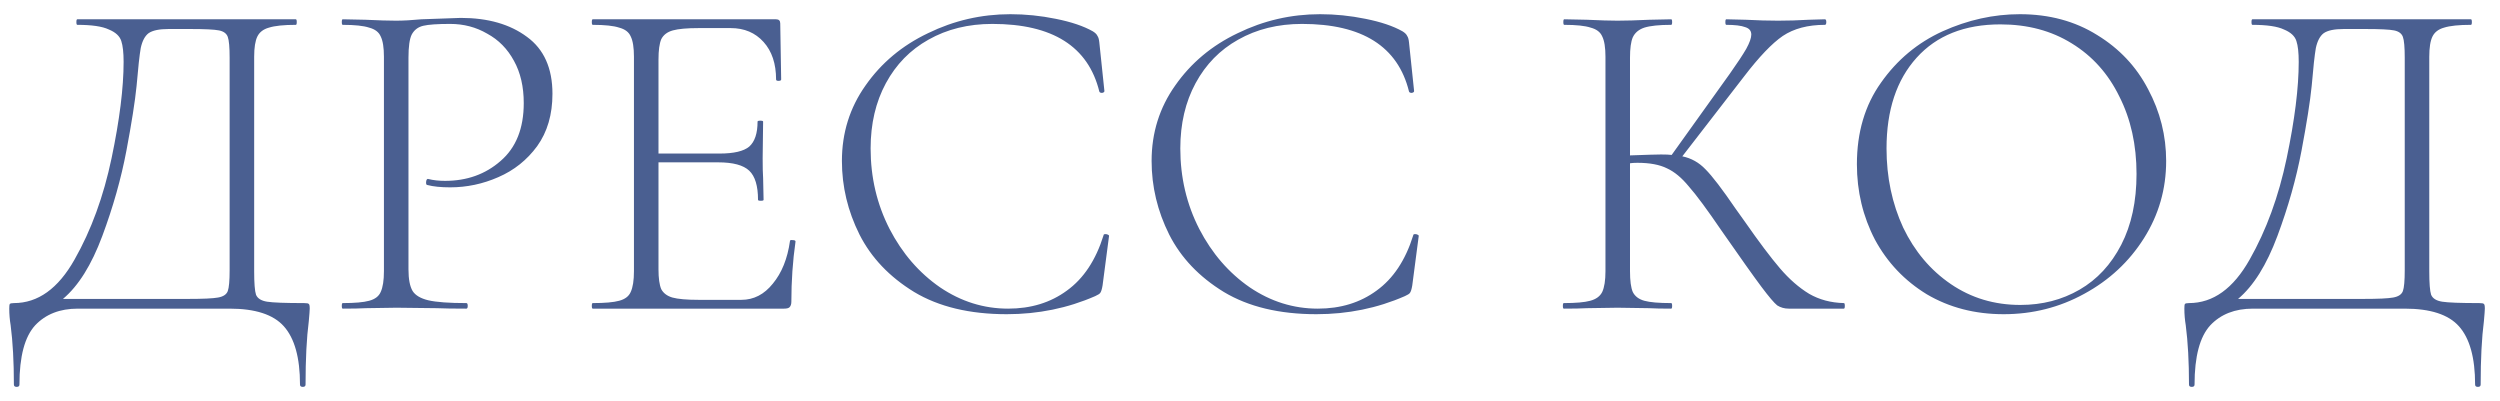 <?xml version="1.0" encoding="UTF-8"?> <svg xmlns="http://www.w3.org/2000/svg" width="162" height="26" viewBox="0 0 162 26" fill="none"> <path d="M19.71 19.64C19.89 19.64 19.99 19.66 20.01 19.7C20.05 19.72 20.07 19.82 20.07 20C20.07 20.1 20.05 20.37 20.01 20.81C19.87 21.89 19.8 23.26 19.8 24.92C19.8 25.02 19.74 25.07 19.62 25.07C19.5 25.07 19.44 25.02 19.44 24.92C19.44 23.18 19.09 21.92 18.39 21.14C17.71 20.38 16.54 20 14.88 20H5.04C3.88 20 2.96 20.36 2.28 21.08C1.6 21.82 1.26 23.1 1.26 24.92C1.26 25.02 1.2 25.07 1.08 25.07C0.96 25.07 0.9 25.02 0.9 24.92C0.9 23.44 0.83 22.16 0.69 21.08C0.63 20.72 0.6 20.36 0.6 20C0.6 19.84 0.61 19.74 0.63 19.7C0.67 19.66 0.76 19.64 0.9 19.64C2.46 19.64 3.77 18.7 4.83 16.82C5.91 14.92 6.71 12.73 7.23 10.25C7.75 7.77 8.01 5.69 8.01 4.01C8.01 3.41 7.96 2.96 7.86 2.66C7.76 2.34 7.49 2.09 7.05 1.91C6.63 1.71 5.95 1.61 5.01 1.61C4.97 1.61 4.95 1.55 4.95 1.43C4.95 1.31 4.97 1.25 5.01 1.25H19.17C19.21 1.25 19.23 1.31 19.23 1.43C19.23 1.55 19.21 1.61 19.17 1.61C18.39 1.61 17.81 1.67 17.43 1.79C17.07 1.89 16.82 2.08 16.68 2.36C16.54 2.64 16.47 3.08 16.47 3.68V17.57C16.47 18.35 16.51 18.86 16.59 19.1C16.69 19.34 16.93 19.49 17.31 19.55C17.69 19.61 18.49 19.64 19.71 19.64ZM14.88 3.74C14.88 3.06 14.84 2.61 14.76 2.39C14.68 2.17 14.49 2.03 14.19 1.97C13.89 1.91 13.27 1.88 12.33 1.88H10.92C10.32 1.88 9.89 1.97 9.63 2.15C9.39 2.33 9.22 2.65 9.12 3.11C9.04 3.57 8.95 4.39 8.85 5.57C8.75 6.57 8.53 7.97 8.19 9.77C7.85 11.57 7.33 13.41 6.63 15.29C5.93 17.17 5.08 18.53 4.08 19.37H12.18C13.16 19.37 13.81 19.34 14.13 19.28C14.47 19.22 14.68 19.08 14.76 18.86C14.84 18.64 14.88 18.19 14.88 17.51V3.74ZM26.469 17.45C26.469 18.09 26.559 18.56 26.739 18.86C26.919 19.14 27.259 19.34 27.759 19.46C28.279 19.58 29.099 19.64 30.219 19.64C30.279 19.64 30.309 19.7 30.309 19.82C30.309 19.94 30.279 20 30.219 20C29.399 20 28.759 19.99 28.299 19.97L25.689 19.94L23.709 19.97C23.349 19.99 22.849 20 22.209 20C22.169 20 22.149 19.94 22.149 19.82C22.149 19.7 22.169 19.64 22.209 19.64C22.989 19.64 23.559 19.59 23.919 19.49C24.299 19.39 24.549 19.2 24.669 18.92C24.809 18.62 24.879 18.17 24.879 17.57V3.68C24.879 3.08 24.809 2.64 24.669 2.36C24.549 2.08 24.299 1.89 23.919 1.79C23.559 1.67 22.989 1.61 22.209 1.61C22.169 1.61 22.149 1.55 22.149 1.43C22.149 1.31 22.169 1.25 22.209 1.25L23.679 1.28C24.519 1.32 25.179 1.34 25.659 1.34C26.139 1.34 26.689 1.31 27.309 1.25C28.869 1.19 29.719 1.16 29.859 1.16C31.619 1.16 33.049 1.57 34.149 2.39C35.249 3.19 35.799 4.42 35.799 6.08C35.799 7.42 35.469 8.55 34.809 9.47C34.149 10.37 33.309 11.04 32.289 11.48C31.289 11.92 30.249 12.14 29.169 12.14C28.569 12.14 28.079 12.09 27.699 11.99C27.639 11.99 27.609 11.94 27.609 11.84C27.609 11.78 27.619 11.72 27.639 11.66C27.679 11.6 27.719 11.58 27.759 11.6C28.079 11.68 28.439 11.72 28.839 11.72C30.259 11.72 31.459 11.29 32.439 10.43C33.439 9.57 33.939 8.32 33.939 6.68C33.939 5.62 33.729 4.71 33.309 3.95C32.889 3.17 32.309 2.58 31.569 2.18C30.849 1.76 30.049 1.55 29.169 1.55C28.349 1.55 27.769 1.59 27.429 1.67C27.089 1.75 26.839 1.94 26.679 2.24C26.539 2.52 26.469 3.02 26.469 3.74V17.45ZM51.19 15.62C51.19 15.56 51.25 15.54 51.37 15.56C51.49 15.56 51.55 15.59 51.55 15.65C51.37 16.91 51.28 18.21 51.28 19.55C51.28 19.71 51.24 19.83 51.16 19.91C51.1 19.97 50.98 20 50.8 20H38.41C38.37 20 38.35 19.94 38.35 19.82C38.35 19.7 38.37 19.64 38.41 19.64C39.19 19.64 39.76 19.59 40.12 19.49C40.5 19.39 40.75 19.2 40.87 18.92C41.01 18.62 41.08 18.17 41.08 17.57V3.68C41.08 3.08 41.01 2.64 40.87 2.36C40.75 2.08 40.5 1.89 40.12 1.79C39.76 1.67 39.19 1.61 38.41 1.61C38.37 1.61 38.35 1.55 38.35 1.43C38.35 1.31 38.37 1.25 38.41 1.25H50.29C50.47 1.25 50.56 1.34 50.56 1.52L50.62 5.15C50.62 5.21 50.56 5.24 50.44 5.24C50.34 5.24 50.29 5.21 50.29 5.15C50.29 4.13 50.02 3.32 49.48 2.72C48.94 2.12 48.23 1.82 47.35 1.82H45.28C44.52 1.82 43.96 1.87 43.6 1.97C43.24 2.07 42.99 2.26 42.85 2.54C42.73 2.82 42.67 3.26 42.67 3.86V9.95H46.63C47.55 9.95 48.19 9.8 48.55 9.5C48.91 9.18 49.09 8.64 49.09 7.88C49.09 7.84 49.15 7.82 49.27 7.82C49.39 7.82 49.45 7.84 49.45 7.88L49.42 10.25C49.42 10.83 49.43 11.26 49.45 11.54L49.48 12.95C49.48 12.99 49.42 13.01 49.3 13.01C49.18 13.01 49.12 12.99 49.12 12.95C49.12 12.05 48.93 11.42 48.55 11.06C48.17 10.7 47.5 10.52 46.54 10.52H42.67V17.45C42.67 18.03 42.73 18.46 42.85 18.74C42.99 19 43.23 19.18 43.57 19.28C43.93 19.38 44.5 19.43 45.28 19.43H48.04C48.84 19.43 49.52 19.08 50.08 18.38C50.66 17.68 51.03 16.76 51.19 15.62ZM65.476 0.92C66.456 0.92 67.436 1.02 68.416 1.22C69.416 1.42 70.216 1.69 70.816 2.03C70.976 2.13 71.076 2.23 71.116 2.33C71.176 2.41 71.216 2.55 71.236 2.75L71.566 5.9C71.566 5.96 71.516 6 71.416 6.02C71.316 6.02 71.256 5.99 71.236 5.93C70.516 3.01 68.206 1.55 64.306 1.55C62.746 1.55 61.366 1.89 60.166 2.57C58.986 3.23 58.066 4.17 57.406 5.39C56.746 6.61 56.416 8.02 56.416 9.62C56.416 11.5 56.826 13.24 57.646 14.84C58.466 16.42 59.556 17.68 60.916 18.62C62.276 19.54 63.746 20 65.326 20C66.806 20 68.076 19.61 69.136 18.83C70.216 18.05 71.006 16.86 71.506 15.26C71.506 15.2 71.546 15.17 71.626 15.17C71.686 15.17 71.736 15.18 71.776 15.2C71.836 15.22 71.866 15.25 71.866 15.29L71.446 18.5C71.406 18.74 71.356 18.9 71.296 18.98C71.256 19.04 71.146 19.11 70.966 19.19C69.186 19.97 67.276 20.36 65.236 20.36C62.836 20.36 60.836 19.88 59.236 18.92C57.636 17.94 56.456 16.7 55.696 15.2C54.936 13.68 54.556 12.09 54.556 10.43C54.556 8.61 55.066 6.98 56.086 5.54C57.106 4.08 58.456 2.95 60.136 2.15C61.816 1.33 63.596 0.92 65.476 0.92ZM85.544 0.92C86.524 0.92 87.504 1.02 88.484 1.22C89.484 1.42 90.284 1.69 90.884 2.03C91.044 2.13 91.144 2.23 91.184 2.33C91.244 2.41 91.284 2.55 91.304 2.75L91.634 5.9C91.634 5.96 91.584 6 91.484 6.02C91.384 6.02 91.324 5.99 91.304 5.93C90.584 3.01 88.274 1.55 84.374 1.55C82.814 1.55 81.434 1.89 80.234 2.57C79.054 3.23 78.134 4.17 77.474 5.39C76.814 6.61 76.484 8.02 76.484 9.62C76.484 11.5 76.894 13.24 77.714 14.84C78.534 16.42 79.624 17.68 80.984 18.62C82.344 19.54 83.814 20 85.394 20C86.874 20 88.144 19.61 89.204 18.83C90.284 18.05 91.074 16.86 91.574 15.26C91.574 15.2 91.614 15.17 91.694 15.17C91.754 15.17 91.804 15.18 91.844 15.2C91.904 15.22 91.934 15.25 91.934 15.29L91.514 18.5C91.474 18.74 91.424 18.9 91.364 18.98C91.324 19.04 91.214 19.11 91.034 19.19C89.254 19.97 87.344 20.36 85.304 20.36C82.904 20.36 80.904 19.88 79.304 18.92C77.704 17.94 76.524 16.7 75.764 15.2C75.004 13.68 74.624 12.09 74.624 10.43C74.624 8.61 75.134 6.98 76.154 5.54C77.174 4.08 78.524 2.95 80.204 2.15C81.884 1.33 83.664 0.92 85.544 0.92ZM119.484 19.64C119.524 19.64 119.544 19.7 119.544 19.82C119.544 19.94 119.524 20 119.484 20H115.914C115.634 20 115.384 19.93 115.164 19.79C114.964 19.63 114.624 19.23 114.144 18.59C113.664 17.95 112.804 16.74 111.564 14.96C110.624 13.58 109.914 12.62 109.434 12.08C108.974 11.52 108.504 11.13 108.024 10.91C107.544 10.67 106.904 10.55 106.104 10.55C105.904 10.55 105.744 10.56 105.624 10.58V17.57C105.624 18.19 105.684 18.64 105.804 18.92C105.944 19.2 106.194 19.39 106.554 19.49C106.914 19.59 107.494 19.64 108.294 19.64C108.334 19.64 108.354 19.7 108.354 19.82C108.354 19.94 108.334 20 108.294 20C107.694 20 107.214 19.99 106.854 19.97L104.814 19.94L102.834 19.97C102.474 19.99 101.974 20 101.334 20C101.294 20 101.274 19.94 101.274 19.82C101.274 19.7 101.294 19.64 101.334 19.64C102.114 19.64 102.684 19.59 103.044 19.49C103.424 19.39 103.684 19.2 103.824 18.92C103.964 18.62 104.034 18.17 104.034 17.57V3.68C104.034 3.08 103.964 2.64 103.824 2.36C103.704 2.08 103.454 1.89 103.074 1.79C102.714 1.67 102.144 1.61 101.364 1.61C101.324 1.61 101.304 1.55 101.304 1.43C101.304 1.31 101.324 1.25 101.364 1.25L102.834 1.28C103.674 1.32 104.334 1.34 104.814 1.34C105.354 1.34 106.044 1.32 106.884 1.28L108.294 1.25C108.334 1.25 108.354 1.31 108.354 1.43C108.354 1.55 108.334 1.61 108.294 1.61C107.514 1.61 106.934 1.67 106.554 1.79C106.194 1.91 105.944 2.12 105.804 2.42C105.684 2.7 105.624 3.14 105.624 3.74V10.07C106.704 10.03 107.374 10.01 107.634 10.01C107.954 10.01 108.184 10.02 108.324 10.04L112.104 4.76C112.584 4.08 112.934 3.55 113.154 3.17C113.374 2.77 113.484 2.46 113.484 2.24C113.484 2 113.354 1.84 113.094 1.76C112.834 1.66 112.424 1.61 111.864 1.61C111.824 1.61 111.804 1.55 111.804 1.43C111.804 1.31 111.824 1.25 111.864 1.25L113.124 1.28C113.884 1.32 114.584 1.34 115.224 1.34C115.864 1.34 116.524 1.32 117.204 1.28L118.254 1.25C118.314 1.25 118.344 1.31 118.344 1.43C118.344 1.55 118.314 1.61 118.254 1.61C117.154 1.61 116.244 1.85 115.524 2.33C114.824 2.81 113.984 3.69 113.004 4.97L109.014 10.13C109.594 10.25 110.094 10.53 110.514 10.97C110.954 11.41 111.604 12.26 112.464 13.52L113.064 14.36C113.984 15.68 114.744 16.69 115.344 17.39C115.944 18.09 116.574 18.64 117.234 19.04C117.894 19.42 118.644 19.62 119.484 19.64ZM129.837 20.36C127.977 20.36 126.317 19.93 124.857 19.07C123.417 18.19 122.297 17.01 121.497 15.53C120.717 14.03 120.327 12.4 120.327 10.64C120.327 8.58 120.847 6.82 121.887 5.36C122.927 3.88 124.257 2.77 125.877 2.03C127.517 1.29 129.187 0.92 130.887 0.92C132.787 0.92 134.457 1.37 135.897 2.27C137.337 3.15 138.437 4.32 139.197 5.78C139.977 7.24 140.367 8.79 140.367 10.43C140.367 12.25 139.887 13.92 138.927 15.44C137.967 16.96 136.677 18.16 135.057 19.04C133.457 19.92 131.717 20.36 129.837 20.36ZM130.917 19.76C132.337 19.76 133.617 19.43 134.757 18.77C135.897 18.11 136.797 17.14 137.457 15.86C138.117 14.58 138.447 13.05 138.447 11.27C138.447 9.39 138.077 7.72 137.337 6.26C136.617 4.78 135.587 3.63 134.247 2.81C132.927 1.99 131.387 1.58 129.627 1.58C127.307 1.58 125.497 2.3 124.197 3.74C122.897 5.18 122.247 7.14 122.247 9.62C122.247 11.48 122.607 13.19 123.327 14.75C124.067 16.29 125.097 17.51 126.417 18.41C127.737 19.31 129.237 19.76 130.917 19.76ZM160.657 19.64C160.837 19.64 160.937 19.66 160.957 19.7C160.997 19.72 161.017 19.82 161.017 20C161.017 20.1 160.997 20.37 160.957 20.81C160.817 21.89 160.747 23.26 160.747 24.92C160.747 25.02 160.687 25.07 160.567 25.07C160.447 25.07 160.387 25.02 160.387 24.92C160.387 23.18 160.037 21.92 159.337 21.14C158.657 20.38 157.487 20 155.827 20H145.987C144.827 20 143.907 20.36 143.227 21.08C142.547 21.82 142.207 23.1 142.207 24.92C142.207 25.02 142.147 25.07 142.027 25.07C141.907 25.07 141.847 25.02 141.847 24.92C141.847 23.44 141.777 22.16 141.637 21.08C141.577 20.72 141.547 20.36 141.547 20C141.547 19.84 141.557 19.74 141.577 19.7C141.617 19.66 141.707 19.64 141.847 19.64C143.407 19.64 144.717 18.7 145.777 16.82C146.857 14.92 147.657 12.73 148.177 10.25C148.697 7.77 148.957 5.69 148.957 4.01C148.957 3.41 148.907 2.96 148.807 2.66C148.707 2.34 148.437 2.09 147.997 1.91C147.577 1.71 146.897 1.61 145.957 1.61C145.917 1.61 145.897 1.55 145.897 1.43C145.897 1.31 145.917 1.25 145.957 1.25H160.117C160.157 1.25 160.177 1.31 160.177 1.43C160.177 1.55 160.157 1.61 160.117 1.61C159.337 1.61 158.757 1.67 158.377 1.79C158.017 1.89 157.767 2.08 157.627 2.36C157.487 2.64 157.417 3.08 157.417 3.68V17.57C157.417 18.35 157.457 18.86 157.537 19.1C157.637 19.34 157.877 19.49 158.257 19.55C158.637 19.61 159.437 19.64 160.657 19.64ZM155.827 3.74C155.827 3.06 155.787 2.61 155.707 2.39C155.627 2.17 155.437 2.03 155.137 1.97C154.837 1.91 154.217 1.88 153.277 1.88H151.867C151.267 1.88 150.837 1.97 150.577 2.15C150.337 2.33 150.167 2.65 150.067 3.11C149.987 3.57 149.897 4.39 149.797 5.57C149.697 6.57 149.477 7.97 149.137 9.77C148.797 11.57 148.277 13.41 147.577 15.29C146.877 17.17 146.027 18.53 145.027 19.37H153.127C154.107 19.37 154.757 19.34 155.077 19.28C155.417 19.22 155.627 19.08 155.707 18.86C155.787 18.64 155.827 18.19 155.827 17.51V3.74Z" fill="#4A5F91"></path> </svg> 